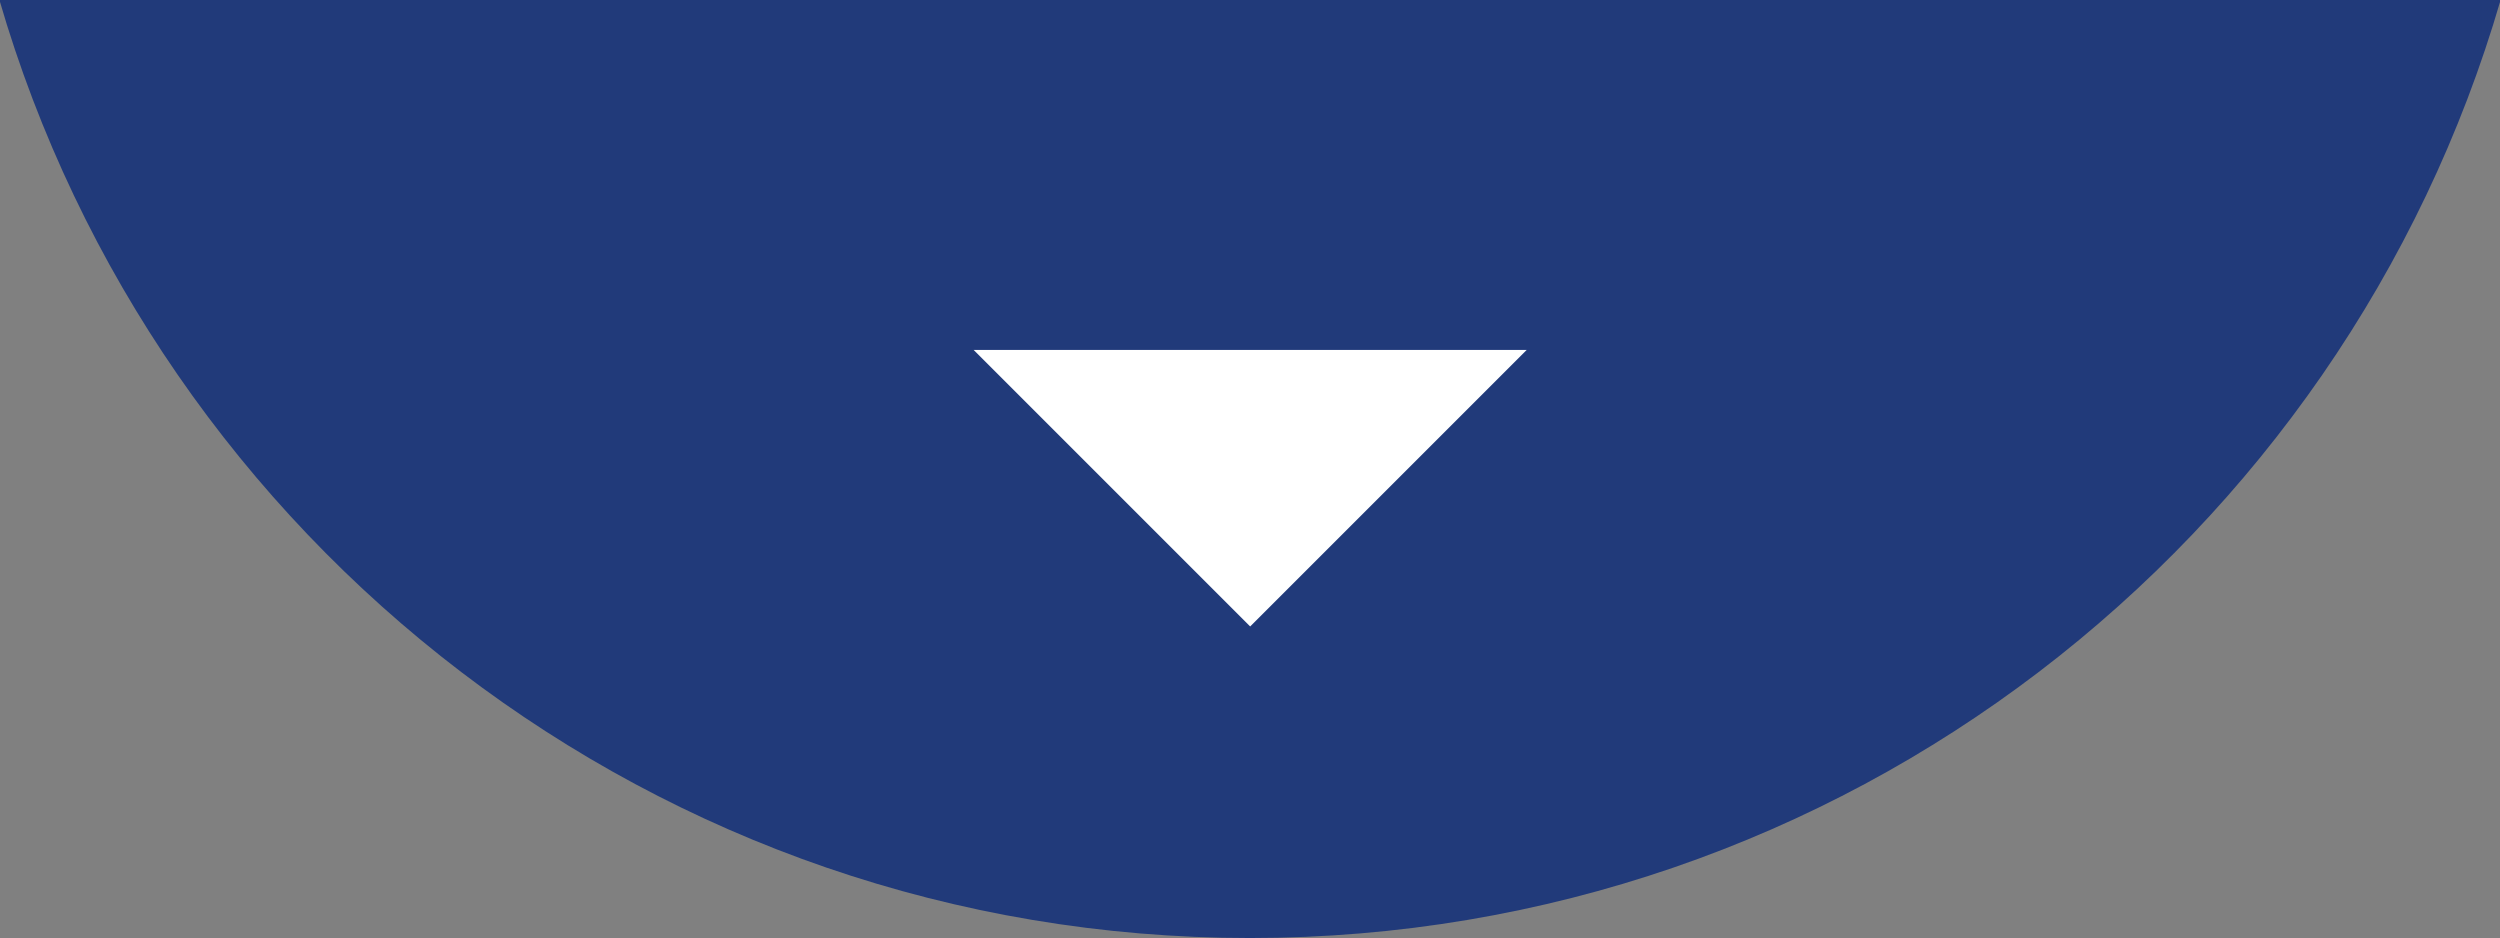 <?xml version="1.0" encoding="UTF-8" standalone="no"?>
<!-- Created with Inkscape (http://www.inkscape.org/) -->

<svg
   width="39.77mm"
   height="14.922mm"
   viewBox="0 0 39.77 14.922"
   version="1.1"
   id="svg41592"
   inkscape:version="1.1.1 (1:1.1+202109281949+c3084ef5ed)"
   sodipodi:docname="actu-control.svg"
   xmlns:inkscape="http://www.inkscape.org/namespaces/inkscape"
   xmlns:sodipodi="http://sodipodi.sourceforge.net/DTD/sodipodi-0.dtd"
   xmlns="http://www.w3.org/2000/svg"
   xmlns:svg="http://www.w3.org/2000/svg">
  <rect x="0" y="0" width="39.77" height="14.922" fill="#808080" stroke="none"/>
  <sodipodi:namedview
     id="namedview41594"
     pagecolor="#ffffff"
     bordercolor="#666666"
     borderopacity="1.0"
     inkscape:pageshadow="2"
     inkscape:pageopacity="0.0"
     inkscape:pagecheckerboard="0"
     inkscape:document-units="mm"
     showgrid="false"
     fit-margin-top="0"
     fit-margin-left="0"
     fit-margin-right="0"
     fit-margin-bottom="0"
     inkscape:zoom="0.73406285"
     inkscape:cx="104.21451"
     inkscape:cy="-51.085544"
     inkscape:window-width="1920"
     inkscape:window-height="970"
     inkscape:window-x="0"
     inkscape:window-y="27"
     inkscape:window-maximized="1"
     inkscape:current-layer="layer1" />
  <defs
     id="defs41589" />
  <g
     inkscape:label="Layer 1"
     inkscape:groupmode="layer"
     id="layer1"
     transform="translate(-77.433,-162.305)">
    <g
       id="g498"
       transform="matrix(0.353,0,0,-0.353,97.317,177.227)">
      <path
         d="M 0,0 C -26.728,0 -49.264,17.863 -56.363,42.299 H 56.37 C 49.269,17.863 26.727,0 0,0"
         style="fill:#213a7a;fill-opacity:1;fill-rule:nonzero;stroke:none"
         id="path500" />
    </g>
    <g
       id="g502"
       transform="matrix(0.353,0,0,-0.353,92.922,167.872)">
      <path
         d="M 0,0 12.461,-12.461 24.922,0 Z"
         style="fill:#ffffff;fill-opacity:1;fill-rule:nonzero;stroke:none"
         id="path504" />
    </g>
  </g>
</svg>

